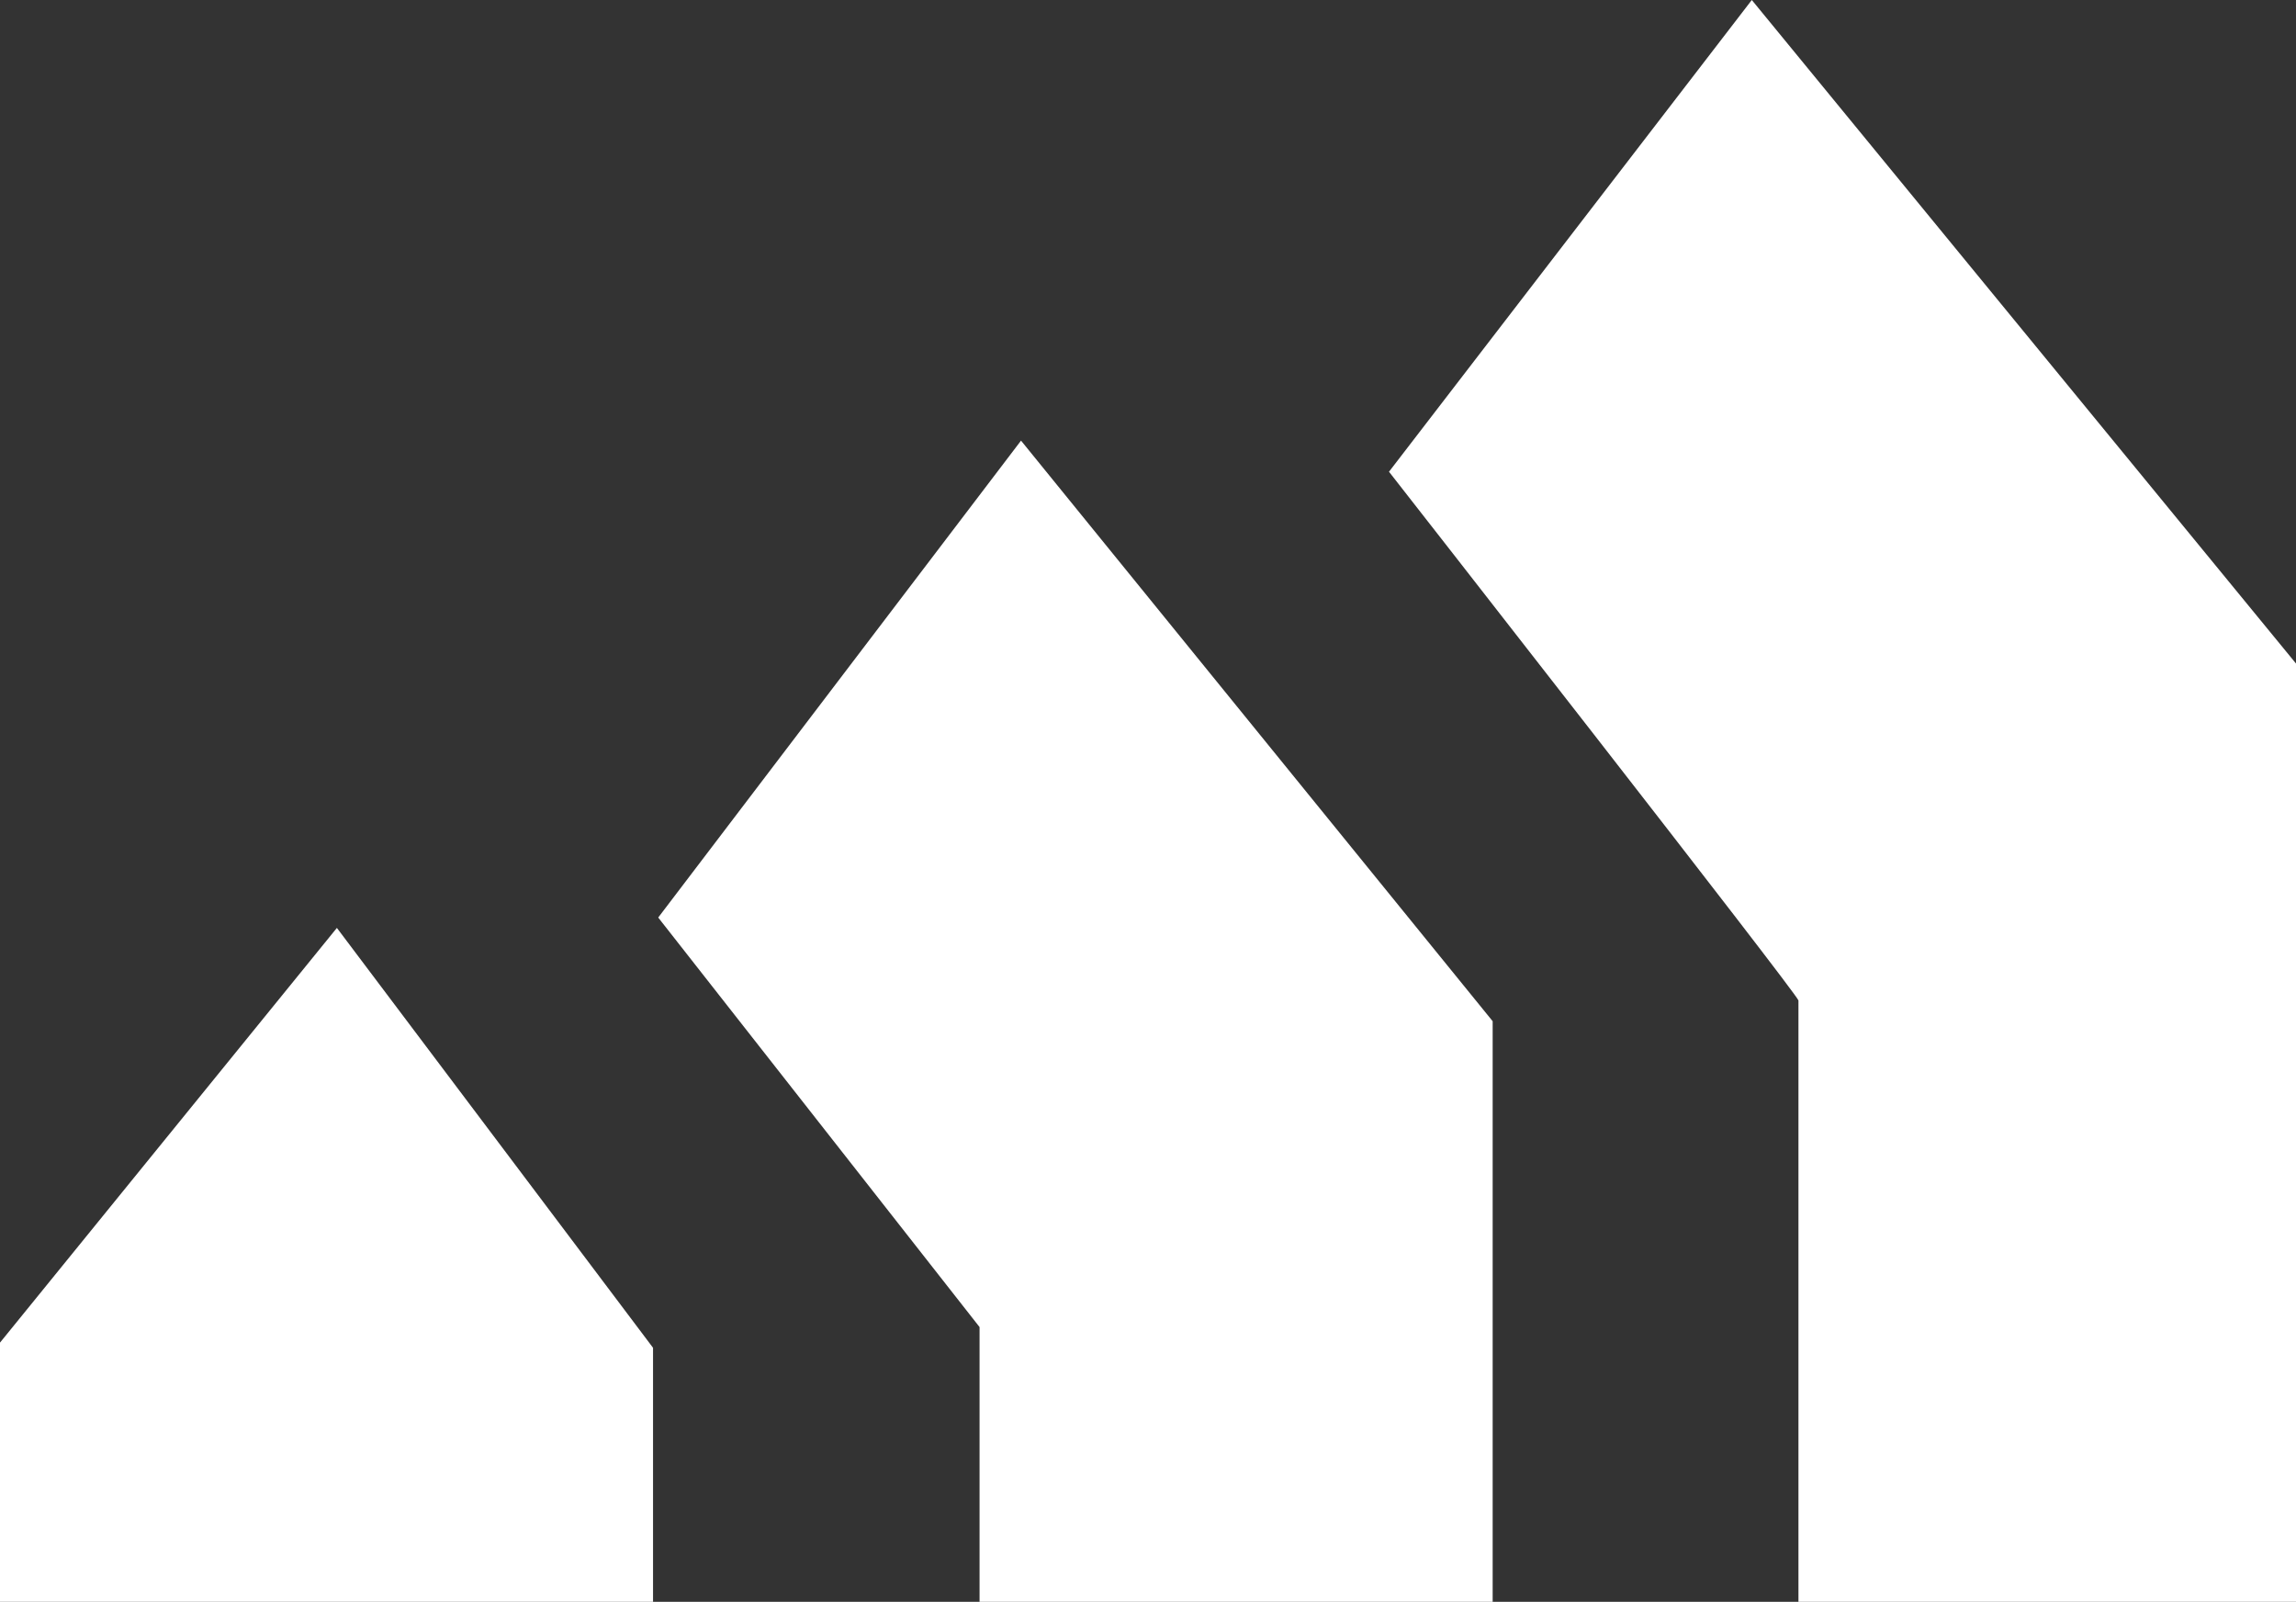 <?xml version="1.0" encoding="utf-8"?>
<!-- Generator: Adobe Illustrator 21.0.2, SVG Export Plug-In . SVG Version: 6.00 Build 0)  -->
<svg version="1.1" id="Calque_1" xmlns="http://www.w3.org/2000/svg" xmlns:xlink="http://www.w3.org/1999/xlink" x="0px" y="0px"
	 viewBox="0 0 44.3 30.9" style="enable-background:new 0 0 44.3 30.9;" xml:space="preserve">
<rect x="0" y="0" width="44.3" height="30.9" fill="#333333" stroke="none"/>
<style type="text/css">
	.st0{fill:#FFFFFF;}
</style>
<g>
	<g>
		<path class="st0" d="M0,25.9L0,25.9v5h12.6V26l-6.1-8.1L0,25.9z"/>
	</g>
	<g>
		<path class="st0" d="M12.7,17.7l6.2,7.9c0,0.1,0,5.3,0,5.3h9.9V19.7L19.7,8.5L12.7,17.7z"/>
	</g>
	<g>
		<path class="st0" d="M26.8,9.1c0,0,7.9,10.1,7.9,10.2c0,0.1,0,11.6,0,11.6h9.6V12.8L33.8,0L26.8,9.1z"/>
	</g>
</g>
</svg>
